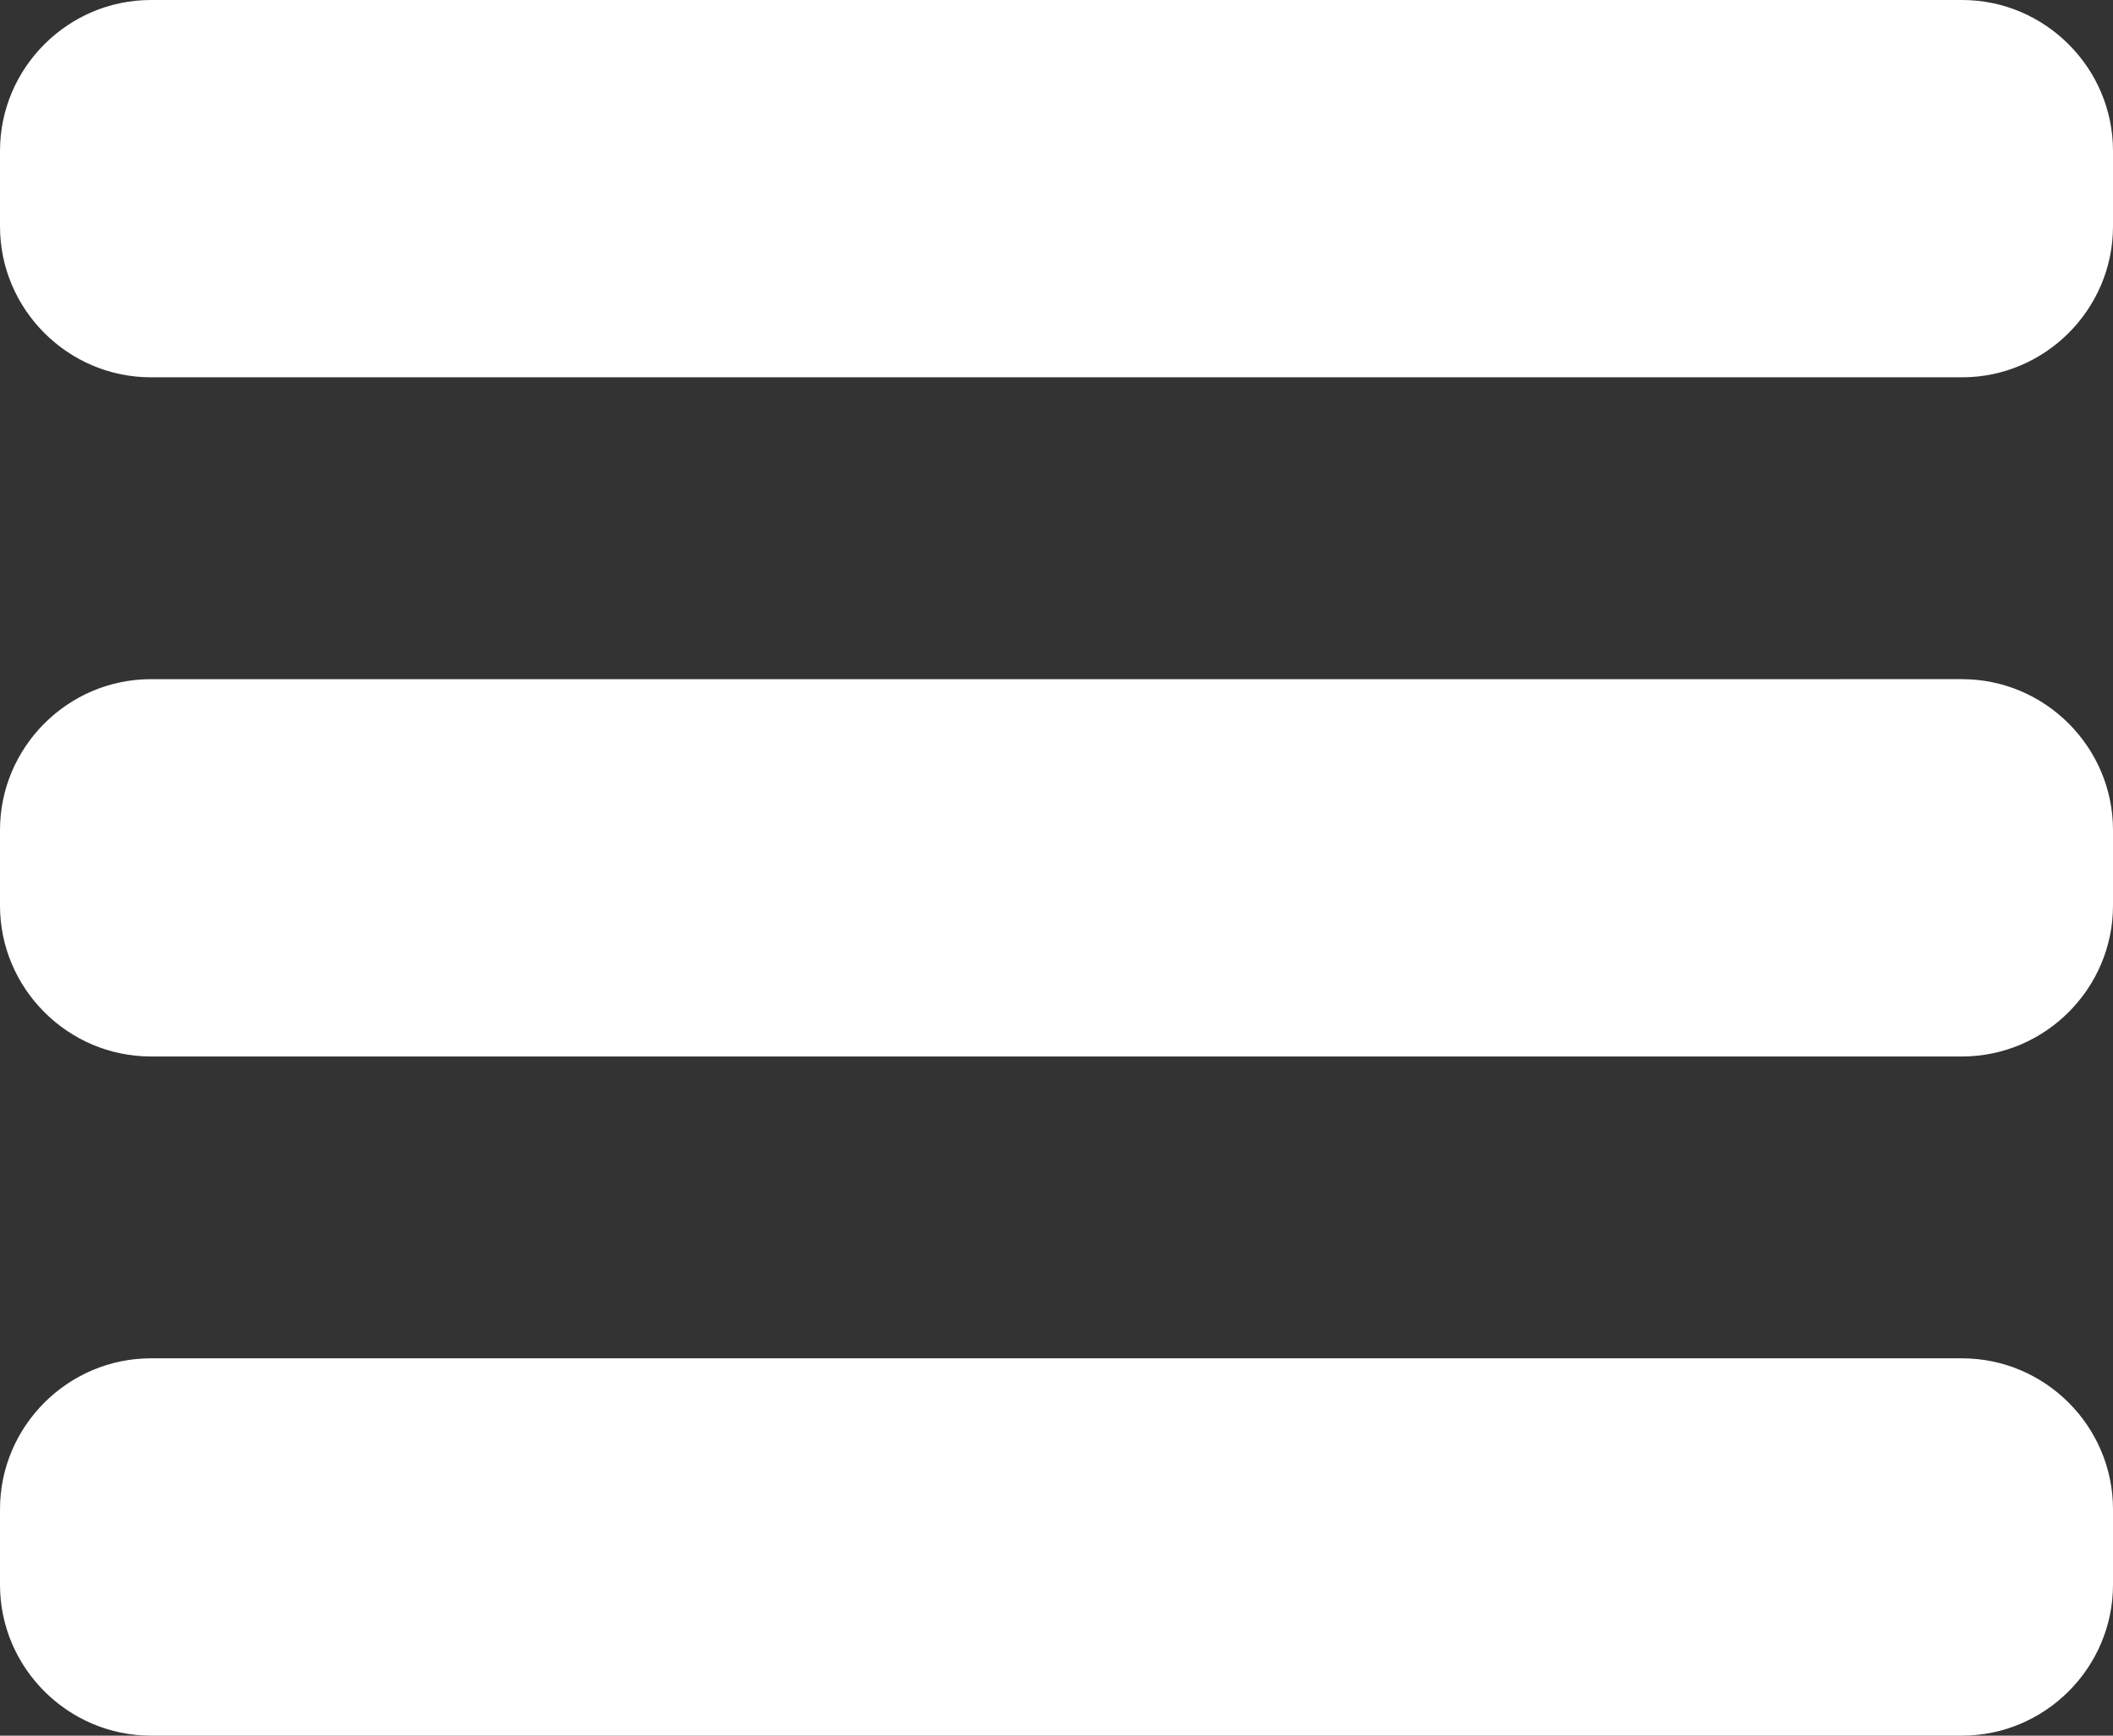<svg id="trigger" xmlns="http://www.w3.org/2000/svg" viewBox="0 0 280 230" fill="#ffffff" width="28px" height="23px">
  <rect x="0" y="0" width="280" height="230" fill="#333333" stroke="none"/>
  <path d="M20 49.5C9.2 49.5.5 40.8.5 30V20C.5 9.2 9.2.5 20 .5h240c10.8 0 19.5 8.7 19.5 19.5v10c0 10.8-8.7 19.5-19.5 19.5H20z"/>
  <path d="M260 1c10.5 0 19 8.5 19 19v10c0 10.5-8.5 19-19 19H20C9.5 49 1 40.5 1 30V20C1 9.5 9.5 1 20 1h240m0-1H20C9 0 0 9 0 20v10c0 11 9 20 20 20h240c11 0 20-9 20-20V20c0-11-9-20-20-20zM20 139.5C9.2 139.5.5 130.8.5 120v-10C.5 99.2 9.2 90.5 20 90.5h240c10.8 0 19.5 8.7 19.5 19.5v10c0 10.8-8.7 19.5-19.5 19.5H20z"/>
  <path d="M260 91c10.5 0 19 8.5 19 19v10c0 10.5-8.5 19-19 19H20c-10.5 0-19-8.5-19-19v-10c0-10.5 8.5-19 19-19h240m0-1H20C9 90 0 99 0 110v10c0 11 9 20 20 20h240c11 0 20-9 20-20v-10c0-11-9-20-20-20z"/><g>
  <path d="M20 229.5C9.2 229.5.5 220.8.5 210v-10c0-10.8 8.7-19.5 19.5-19.5h240c10.8 0 19.5 8.7 19.5 19.5v10c0 10.8-8.7 19.5-19.5 19.5H20z"/>
  <path d="M260 181c10.5 0 19 8.5 19 19v10c0 10.5-8.5 19-19 19H20c-10.5 0-19-8.5-19-19v-10c0-10.5 8.5-19 19-19h240m0-1H20c-11 0-20 9-20 20v10c0 11 9 20 20 20h240c11 0 20-9 20-20v-10c0-11-9-20-20-20z"/></g>
</svg>

